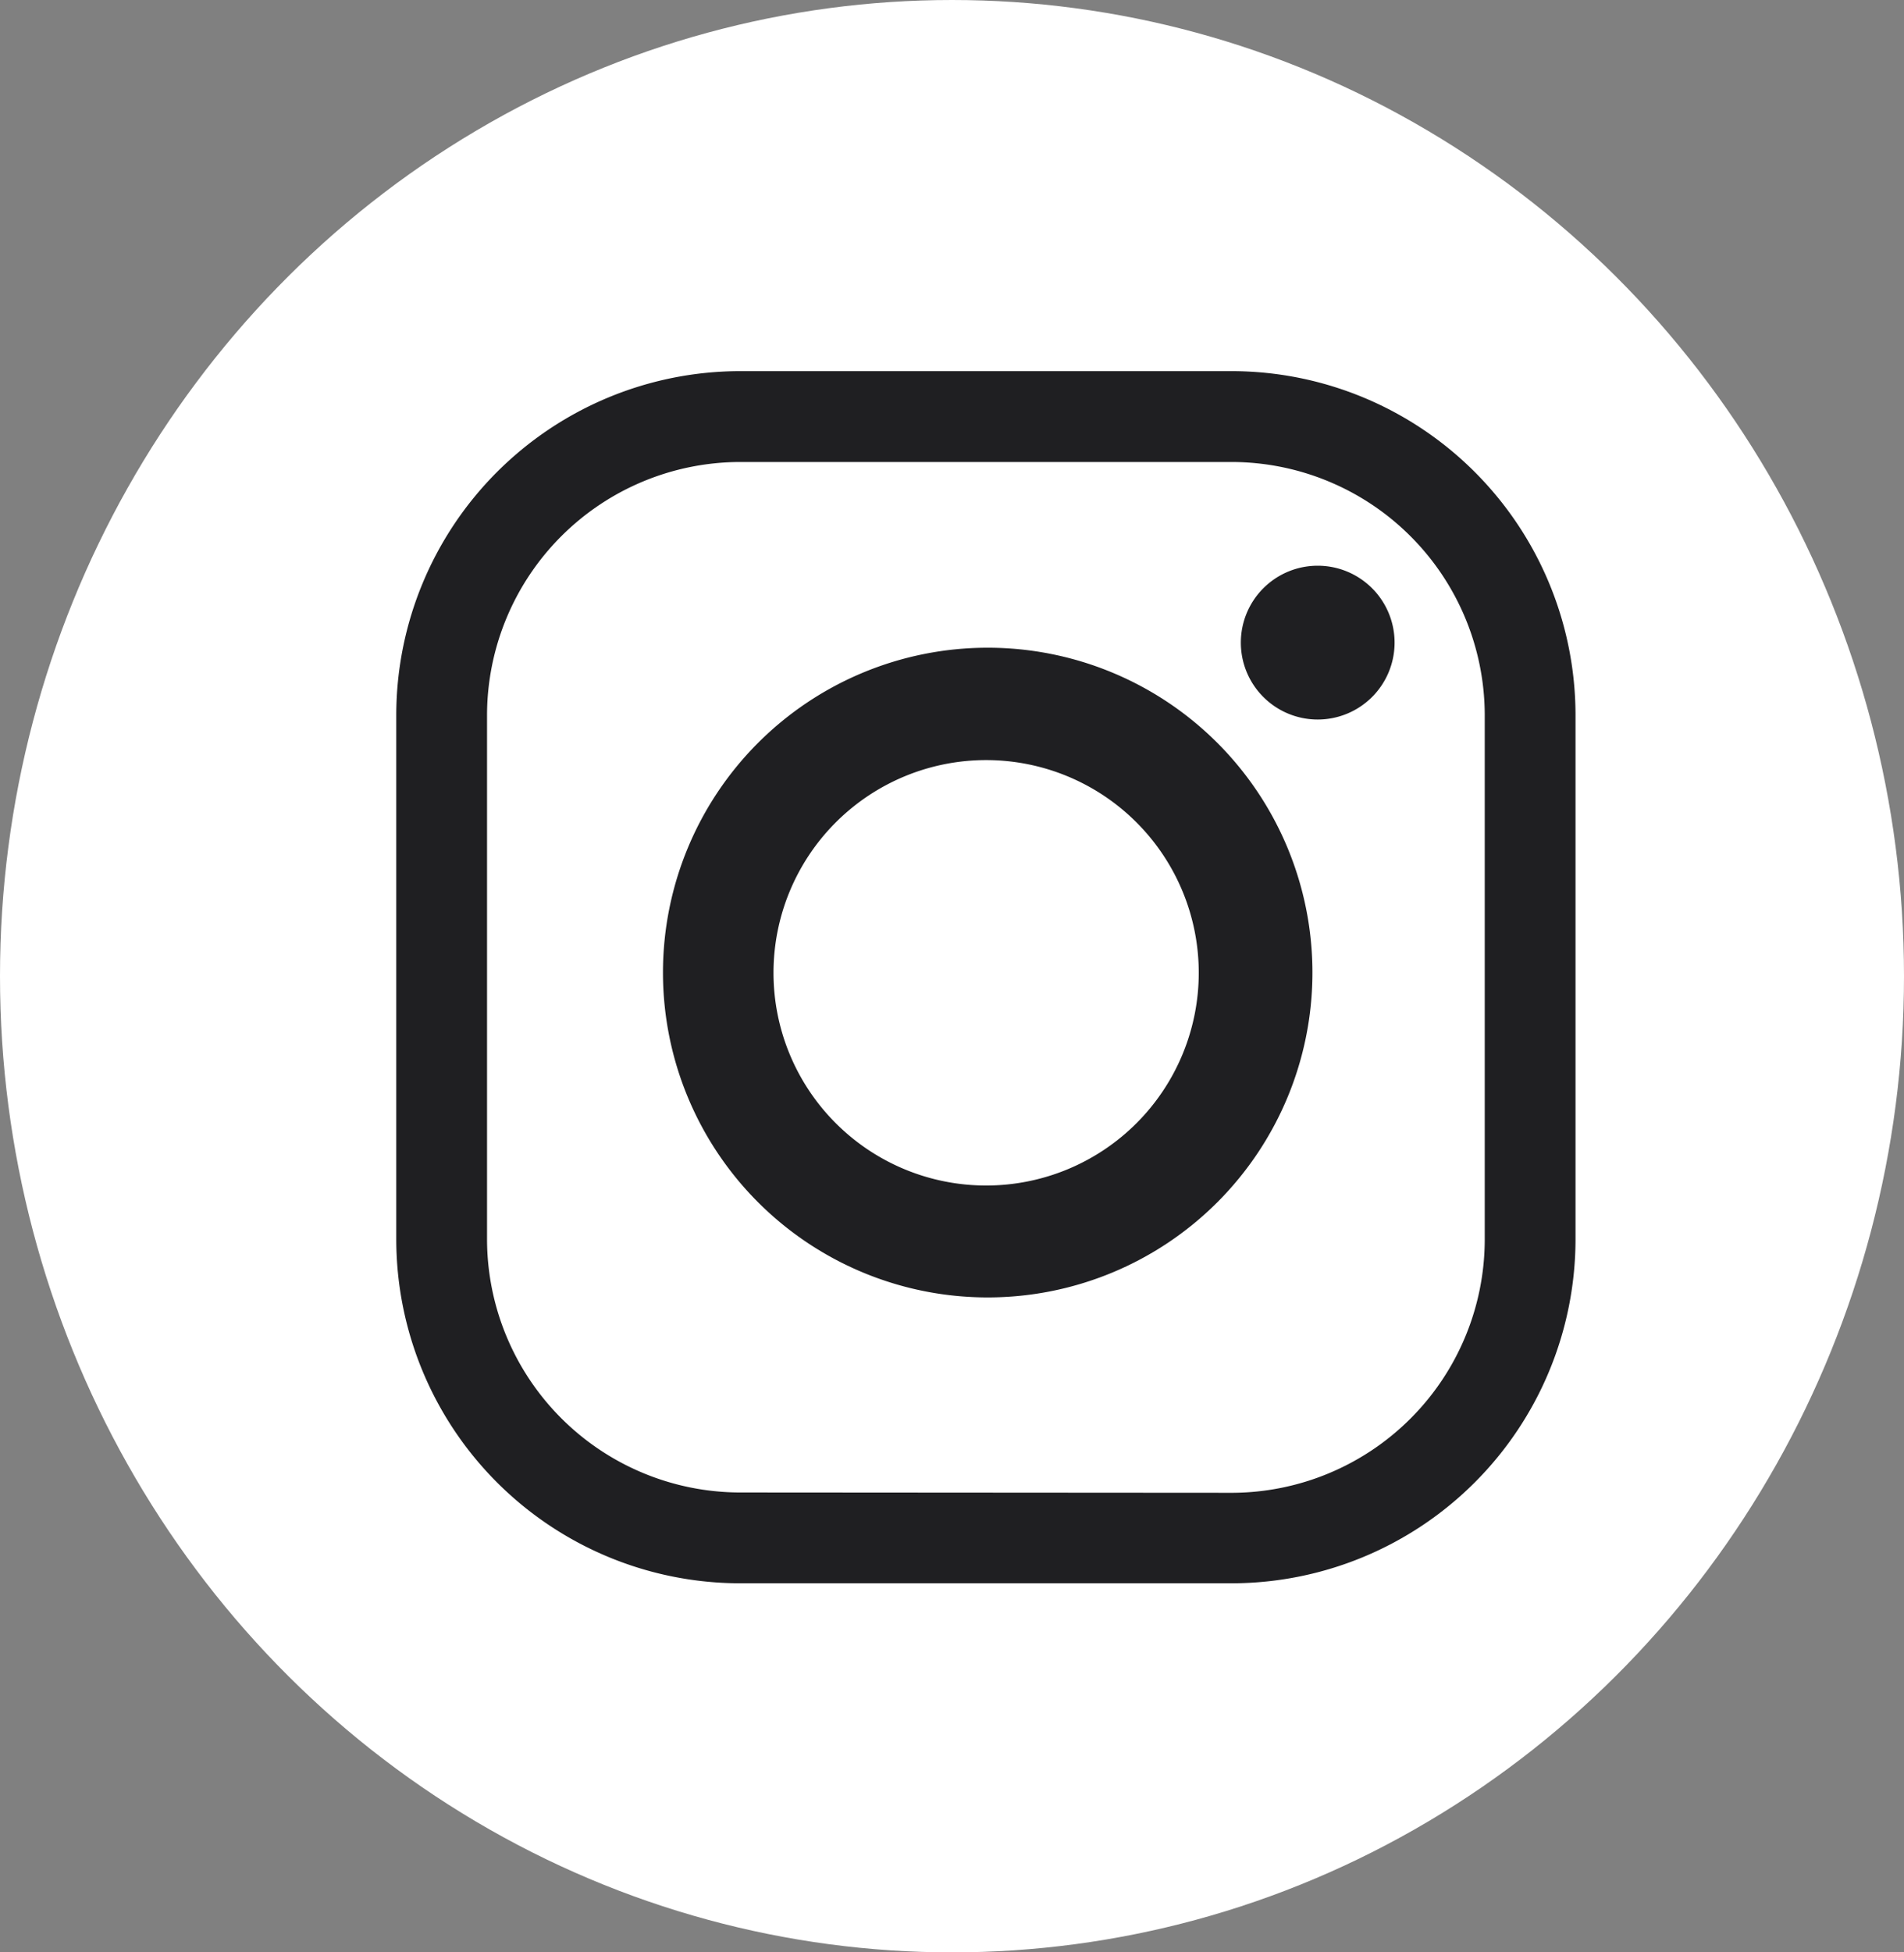 <svg xmlns="http://www.w3.org/2000/svg" xmlns:xlink="http://www.w3.org/1999/xlink" width="40" height="41" viewBox="0 0 40 41">
  <rect x="0" y="0" width="40" height="41" fill="#808080" stroke="none"/>
  <defs>
    <clipPath id="clip-path">
      <rect id="Rectangle_6" data-name="Rectangle 6" width="24.775" height="25.454" fill="#1f1f22"/>
    </clipPath>
  </defs>
  <g id="Instagram_icon" data-name="Instagram icon" transform="translate(-877 -589)">
    <ellipse id="Ellipse_7" data-name="Ellipse 7" cx="20" cy="20.5" rx="20" ry="20.5" transform="translate(877 589)" fill="#fff"/>
    <g id="Group_10" data-name="Group 10" transform="translate(885.325 596.795)">
      <g id="Group_9" data-name="Group 9" clip-path="url(#clip-path)">
        <path id="Path_32" data-name="Path 32" d="M17.567,25.455H7.207A7.229,7.229,0,0,1,0,18.248V7.208A7.229,7.229,0,0,1,7.207,0h10.36a7.229,7.229,0,0,1,7.207,7.207V18.248a7.229,7.229,0,0,1-7.207,7.207m0-1.9a5.324,5.324,0,0,0,5.3-5.3V7.208a5.324,5.324,0,0,0-5.3-5.3H7.207a5.324,5.324,0,0,0-5.3,5.3V18.248a5.324,5.324,0,0,0,5.3,5.3Z" transform="translate(0 -0.001)" fill="#1f1f22"/>
        <path id="Path_33" data-name="Path 33" d="M119.14,116.142a6.822,6.822,0,1,1-6.822-6.822,6.822,6.822,0,0,1,6.822,6.822m-6.855-4.462a4.467,4.467,0,1,0,4.467,4.467,4.467,4.467,0,0,0-4.467-4.467" transform="translate(-99.893 -103.513)" fill="#1f1f22"/>
        <path id="Path_34" data-name="Path 34" d="M337.257,78.525a1.615,1.615,0,1,1-1.615-1.615,1.615,1.615,0,0,1,1.615,1.615" transform="translate(-316.284 -72.825)" fill="#1f1f22"/>
      </g>
    </g>
  </g>
</svg>
